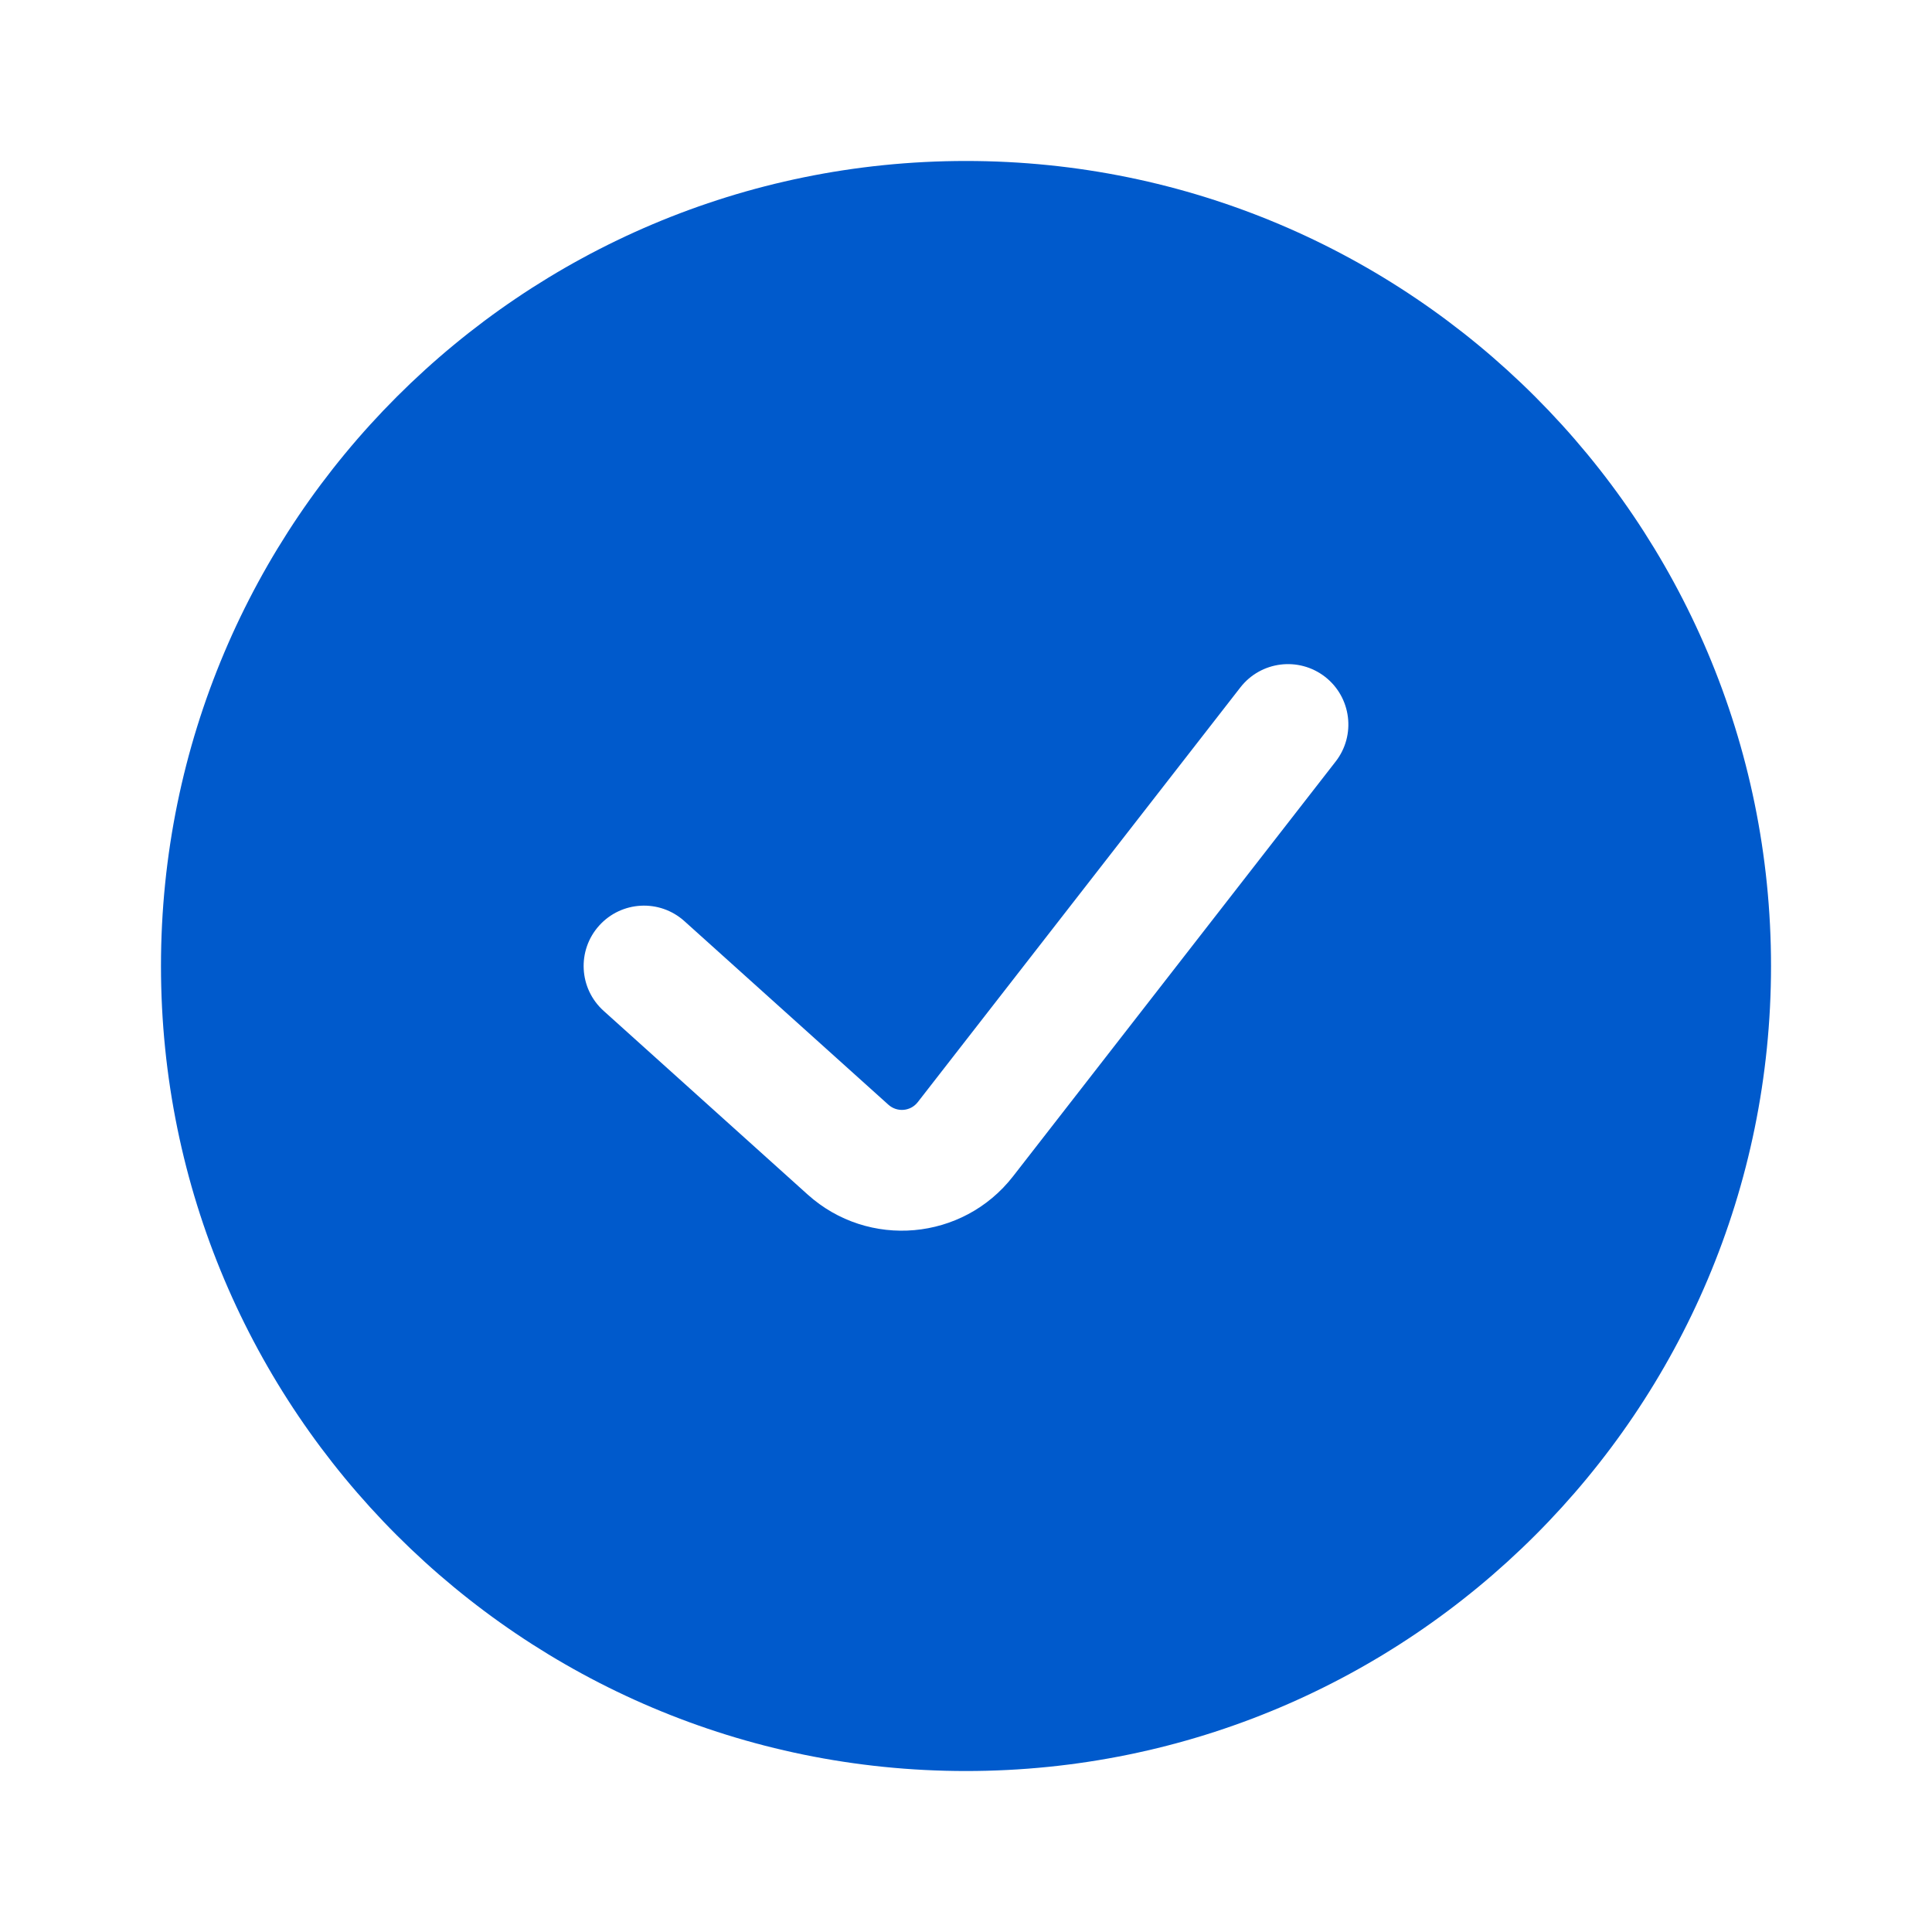 <?xml version="1.0" encoding="UTF-8"?> <svg xmlns="http://www.w3.org/2000/svg" width="28" height="28" viewBox="0 0 28 28" fill="none"><path fill-rule="evenodd" clip-rule="evenodd" d="M14 25.667C20.443 25.667 25.667 20.443 25.667 14C25.667 7.557 20.443 2.333 14 2.333C7.557 2.333 2.333 7.557 2.333 14C2.333 20.443 7.557 25.667 14 25.667ZM19.357 11.037C19.654 10.656 19.585 10.106 19.204 9.809C18.822 9.513 18.273 9.581 17.976 9.963L13.301 15.973C13.197 16.107 13.002 16.124 12.876 16.011L9.919 13.35C9.559 13.026 9.006 13.056 8.683 13.415C8.36 13.774 8.389 14.327 8.748 14.65L11.705 17.312C12.586 18.105 13.955 17.983 14.682 17.048L19.357 11.037Z" fill="#005ACC"></path></svg> 